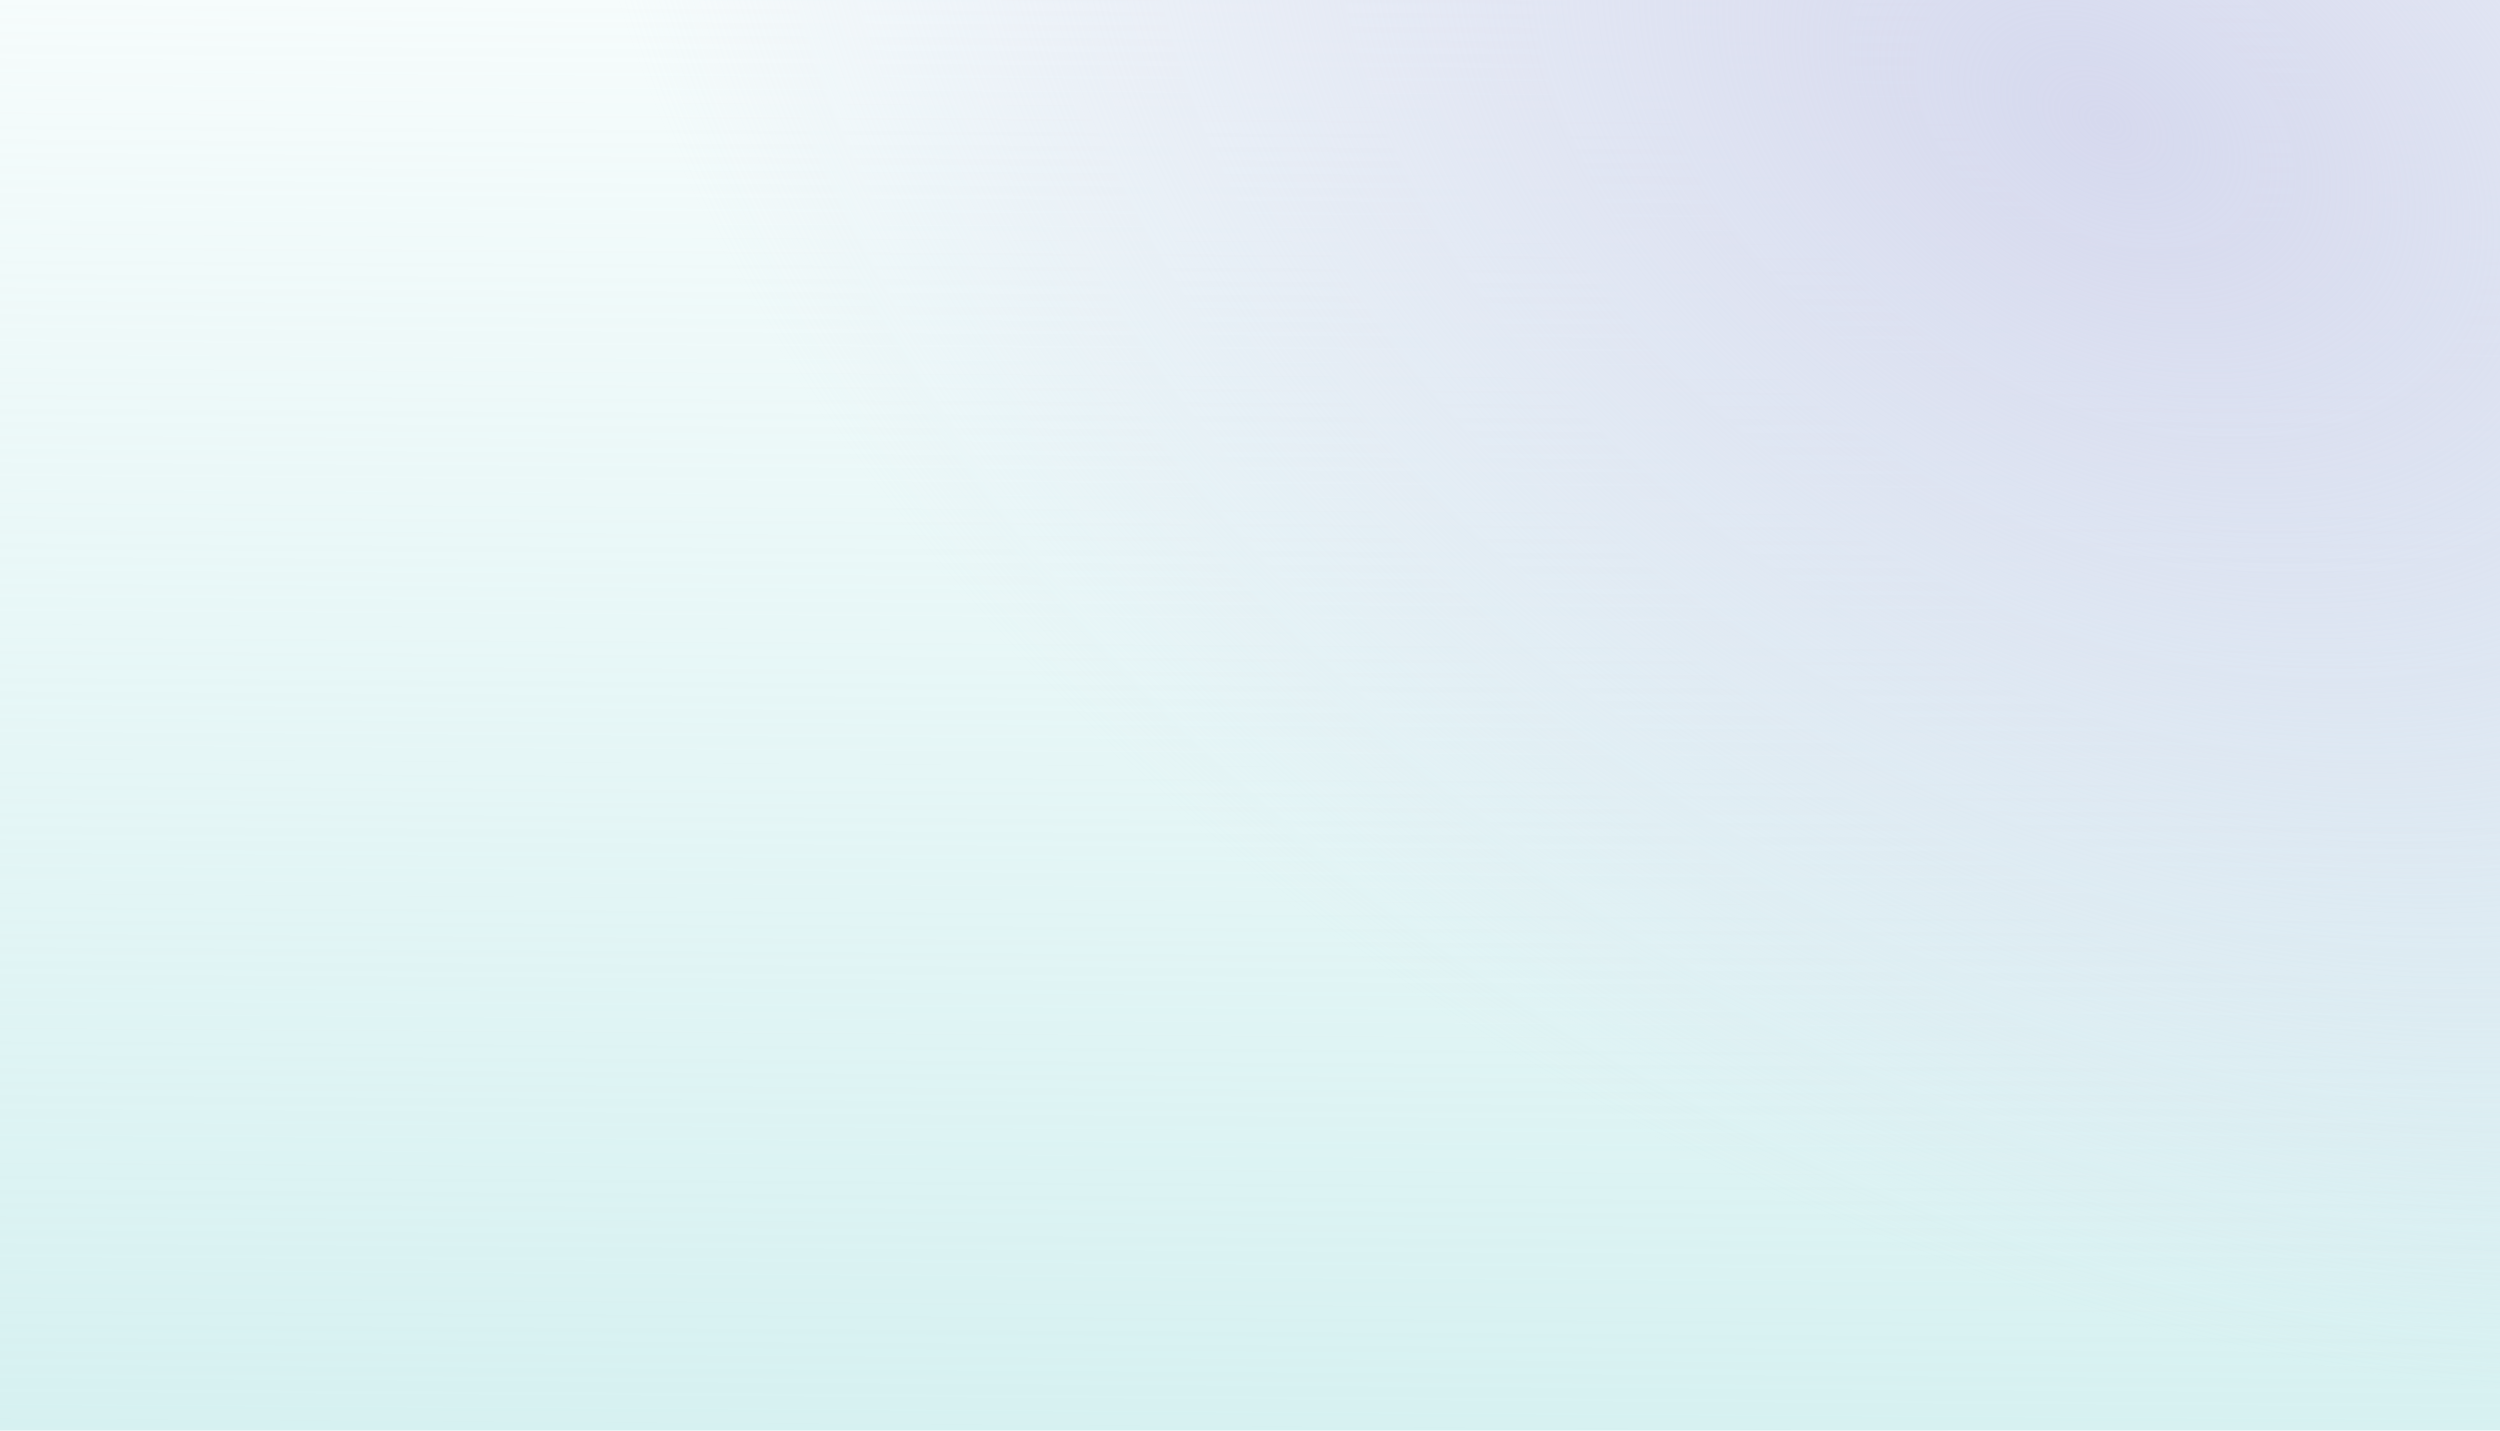 <svg xmlns="http://www.w3.org/2000/svg" width="1440" height="824" viewBox="0 0 1440 824" fill="none"><rect width="1440" height="824" fill="white"></rect><rect width="1440" height="824" fill="url(#paint0_linear_863_51507)" fill-opacity="0.6"></rect><rect width="1440" height="824" fill="url(#paint1_radial_863_51507)"></rect><defs><linearGradient id="paint0_linear_863_51507" x1="357.943" y1="-247.2" x2="350.608" y2="939.416" gradientUnits="userSpaceOnUse"><stop stop-color="#B4E5E5" stop-opacity="0"></stop><stop offset="1" stop-color="#B4E5E5"></stop></linearGradient><radialGradient id="paint1_radial_863_51507" cx="0" cy="0" r="1" gradientUnits="userSpaceOnUse" gradientTransform="translate(1213.71 67.293) rotate(120.266) scale(640.797 962.15)"><stop stop-color="#D6D9EE"></stop><stop offset="1" stop-color="#D7DAEF" stop-opacity="0"></stop></radialGradient></defs></svg>
